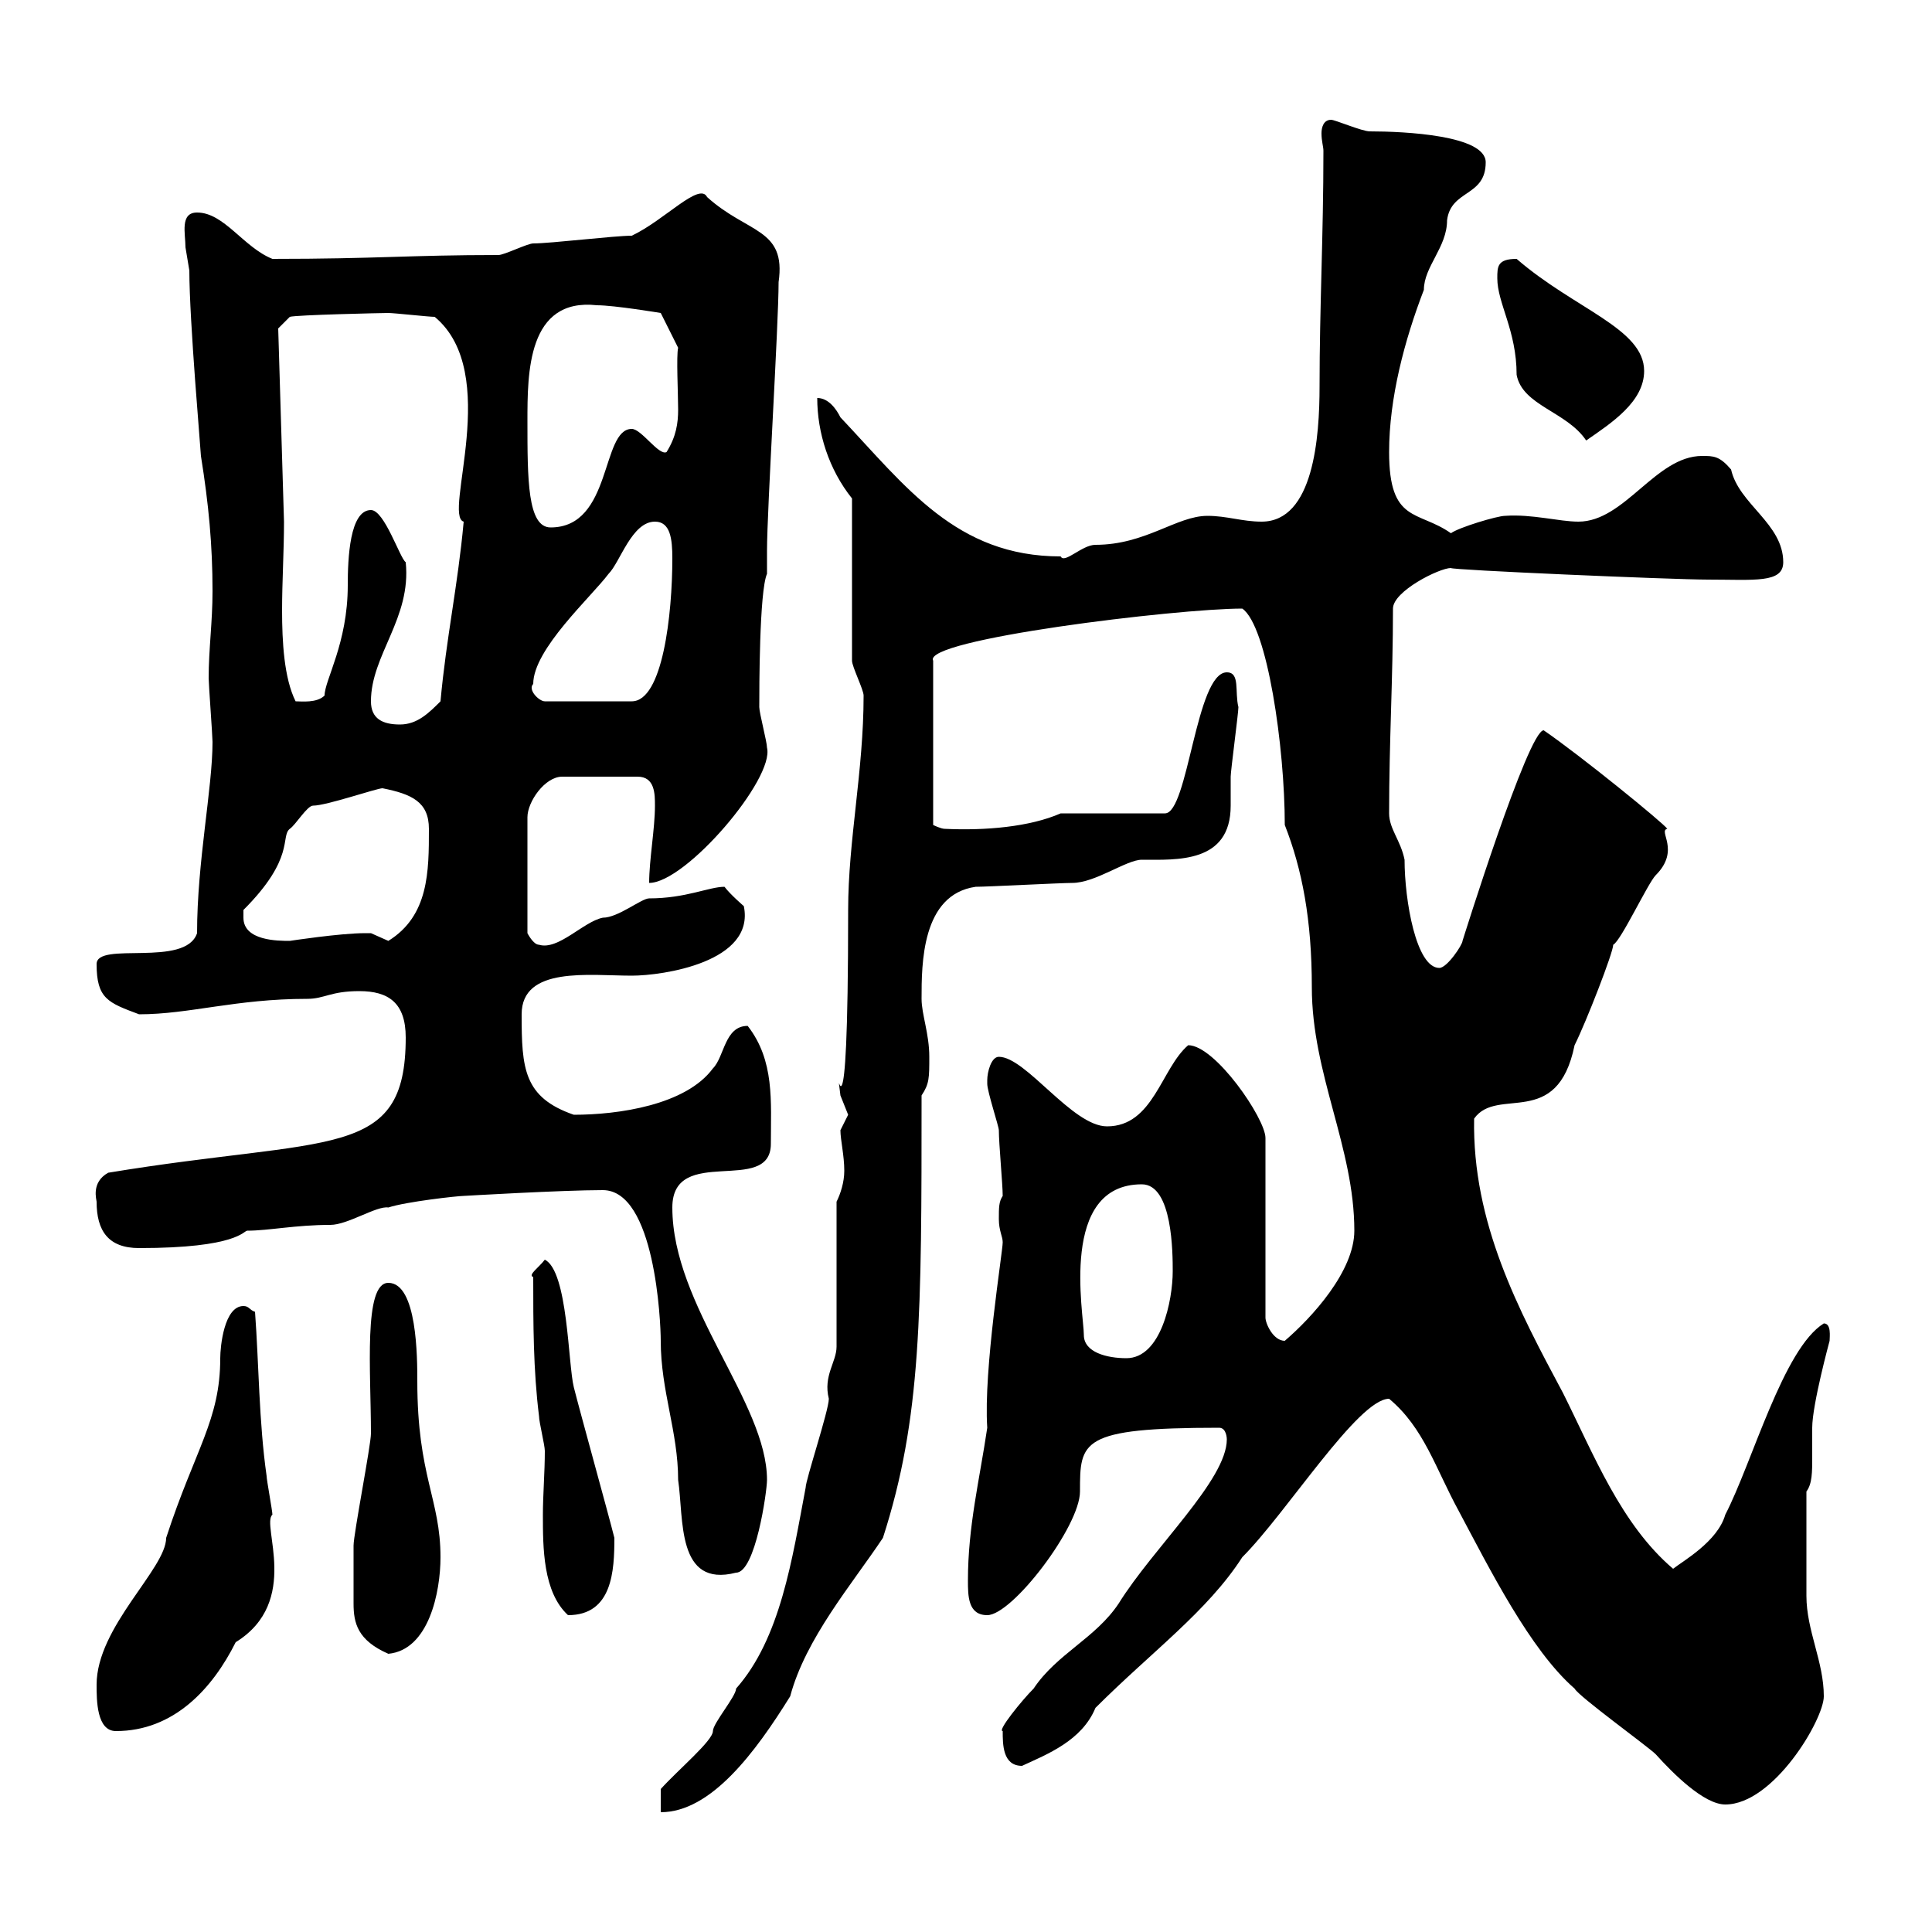 <svg xmlns="http://www.w3.org/2000/svg" xmlns:xlink="http://www.w3.org/1999/xlink" width="300" height="300"><path d="M102.60 277.80L102.60 281.40C110.40 281.40 117.30 272.10 122.70 263.40C125.10 254.40 132.30 246 137.10 238.80C143.10 220.20 143.10 204 143.10 170.10C144.30 168.30 144.30 167.40 144.30 164.10C144.30 160.50 143.10 157.50 143.10 155.10C143.10 149.70 143.10 138.90 151.50 137.70C153.30 137.70 164.70 137.10 166.50 137.10C170.10 137.10 174.90 133.50 177.30 133.50C182.70 133.50 191.10 134.10 191.10 125.10C191.10 123.30 191.10 121.80 191.10 120.60C191.10 119.70 192.30 110.70 192.30 109.80C191.70 107.40 192.60 104.40 190.50 104.40C185.70 104.40 184.50 126.30 180.90 126.30L164.70 126.30C159.90 128.40 153 129 146.70 128.70C146.10 128.70 144.90 128.10 144.90 128.10L144.90 102.60C143.10 99.30 182.70 94.50 192.90 94.50C196.80 97.20 199.50 116.10 199.50 128.10C202.20 135 203.70 142.80 203.70 153.30C203.70 166.80 210.30 178.20 210.30 191.10C210.30 197.40 203.70 204.60 199.50 208.20C197.70 208.20 196.50 205.50 196.50 204.60L196.50 176.70C196.50 173.70 188.70 162.30 184.50 162.30C180.30 165.90 179.10 174.90 171.90 174.90C166.50 174.90 159.30 164.10 155.10 164.10C153.90 164.10 153.30 166.50 153.30 167.70C153.30 167.70 153.30 168.30 153.30 168.30C153.30 169.50 155.10 174.90 155.10 175.50C155.10 177.60 155.70 183.90 155.70 185.70C155.10 186.60 155.10 187.50 155.10 189.30C155.10 191.10 155.70 192 155.70 192.90C155.70 194.40 152.70 212.70 153.30 221.70C152.10 229.80 150.30 237 150.30 245.40C150.30 247.80 150.30 250.80 153.30 250.80C157.20 250.80 167.70 237 167.70 231.60C167.70 223.80 167.70 221.70 189.30 221.70C190.50 221.70 190.50 223.50 190.50 223.50C190.50 229.80 179.10 240.30 173.70 249C170.10 254.40 164.10 256.80 160.50 262.20C158.70 264 154.80 268.80 155.70 268.80C155.70 270.90 155.70 274.20 158.70 274.20C162.60 272.40 168 270.30 170.10 265.20C178.80 256.50 187.50 250.20 192.90 241.80C199.80 234.90 210.90 217.20 215.70 217.20C221.10 221.70 222.90 228 226.50 234.60C231.30 243.60 237.60 256.20 244.50 262.20C245.10 263.40 255.90 271.20 257.10 272.40C259.80 275.40 264.60 280.20 267.90 280.20C275.40 280.20 283.20 267 283.20 263.40C283.20 258 280.50 253.20 280.50 247.80C280.50 245.10 280.50 238.50 280.50 231.60C281.40 230.40 281.40 228.60 281.40 226.20C281.40 224.40 281.40 223.20 281.40 221.70C281.40 218.10 284.10 208.20 284.10 208.20C284.10 207.60 284.40 205.50 283.20 205.50C276.90 209.40 272.10 227.10 267.90 235.20C266.70 239.40 261.30 242.40 259.80 243.60C251.70 236.70 247.50 225.90 242.70 216.30C235.80 203.40 228.60 189.90 228.90 173.70C232.50 168.60 241.80 175.50 244.50 162.30C246.30 158.70 250.50 147.90 250.50 146.70C251.70 146.10 255.90 137.10 257.10 135.90C261 132 257.40 129 258.90 128.70C258.30 127.80 245.40 117.30 239.70 113.40C237.30 113.40 227.10 146.10 227.10 146.10C227.10 146.70 224.70 150.30 223.50 150.30C219.90 150.30 218.10 139.80 218.10 133.50C217.50 130.50 215.70 128.70 215.70 126.30C215.70 115.20 216.30 105.30 216.30 94.50C216.30 91.80 223.50 88.20 225.30 88.20C225 88.50 259.80 90 265.20 90C272.40 90 276.90 90.60 276.90 87.30C276.90 81.30 270 78.30 268.80 72.90C267 70.80 266.10 70.80 264.30 70.80C257.10 70.80 252.30 81 245.10 81C242.10 81 237.90 79.80 233.70 80.10C232.50 80.10 226.50 81.90 225.30 82.80C220.20 79.20 215.70 81.30 215.70 70.20C215.70 61.80 218.10 52.80 221.10 45C221.10 41.40 224.70 38.40 224.70 34.20C225.30 29.40 230.70 30.60 230.70 25.20C230.70 21 218.10 20.40 212.70 20.40C211.50 20.40 207.30 18.60 206.70 18.60C205.50 18.60 205.20 19.80 205.20 20.70C205.20 21.90 205.50 22.80 205.50 23.40C205.50 36.60 204.90 47.70 204.90 60C204.90 67.80 204 81 195.90 81C192.90 81 190.50 80.10 187.50 80.10C182.70 80.10 177.90 84.60 170.10 84.60C168 84.60 165.30 87.60 164.70 86.40C148.50 86.40 140.70 75.60 130.50 64.80C129.90 63.60 128.70 61.80 126.90 61.80C126.90 67.20 128.70 72.90 132.30 77.40L132.30 102.60C132.30 103.50 134.10 107.10 134.10 108C134.10 119.70 131.70 130.50 131.70 141.30C131.70 182.70 129.60 162.60 130.50 170.10C130.50 170.10 131.70 173.10 131.70 173.10C131.70 173.10 130.50 175.50 130.50 175.50C130.50 177 131.10 179.40 131.10 181.80C131.10 183.60 130.50 185.40 129.90 186.60L129.90 209.10C129.90 211.50 127.80 213.60 128.70 217.20C128.70 219 125.10 229.80 125.10 231C123 242.10 121.20 254.40 114.30 262.20C114.30 263.40 110.70 267.60 110.70 268.80C110.70 270.30 105.30 274.80 102.60 277.80ZM15 261.60C15 264 15 268.80 18 268.80C27 268.80 33 262.20 36.60 255C46.80 248.70 40.50 236.70 42.30 235.20C42.30 234.60 41.40 229.80 41.40 229.20C40.20 220.80 40.20 211.80 39.60 203.70C38.70 203.40 38.70 202.80 37.80 202.80C34.80 202.80 34.20 209.10 34.20 210.90C34.20 220.50 30.30 225 25.80 238.80C25.80 243.60 15 252.60 15 261.60ZM54.90 245.40C54.90 246.90 54.90 247.80 54.90 249C54.90 252 55.50 254.70 60.30 256.80C66.60 256.20 68.40 247.20 68.40 241.80C68.40 232.80 64.80 229.20 64.80 214.50C64.80 210.90 64.80 199.20 60.30 199.20C56.40 199.20 57.60 213 57.60 222.60C57.60 224.40 54.90 238.20 54.90 240C54.90 240 54.90 243.60 54.90 245.40ZM82.80 198.30C82.80 205.50 82.80 212.70 83.70 219.90C83.70 220.80 84.60 224.40 84.60 225.30C84.60 228.60 84.30 232.20 84.30 235.20C84.30 240.30 84.30 247.20 88.20 250.80C95.10 250.80 95.40 243.90 95.40 238.80C94.50 235.20 90 219 89.10 215.40C88.20 211.80 88.20 197.40 84.60 195.60C83.70 196.80 81.90 198 82.80 198.30ZM93.60 184.80C101.70 184.80 102.60 205.20 102.60 208.20C102.60 216 105.30 222.30 105.30 229.80C106.20 235.80 105 246.60 114.30 244.20C117.30 244.20 119.10 231.60 119.10 229.80C119.10 217.80 104.40 202.80 104.40 187.50C104.40 177.60 119.70 185.70 119.70 177.60C119.70 171 120.30 164.70 116.10 159.30C112.50 159.30 112.50 164.10 110.70 165.90C106.50 171.60 96 173.10 89.10 173.10C81.30 170.40 81 165.90 81 157.50C81 150 91.50 151.50 98.10 151.50C102.90 151.50 117.30 149.40 115.50 140.70C115.50 140.70 113.40 138.90 112.50 137.70C110.10 137.70 106.50 139.50 100.80 139.50C99.60 139.50 96 142.50 93.60 142.50C90.60 143.10 86.70 147.60 83.70 146.70C82.80 146.70 81.90 144.90 81.90 144.90L81.90 126.90C81.90 124.50 84.60 120.60 87.30 120.60L99 120.60C101.70 120.60 101.70 123.30 101.70 125.10C101.70 128.70 100.80 133.50 100.80 137.10C106.50 137.10 120.30 120.90 119.10 116.10C119.10 115.20 117.90 110.70 117.90 109.80C117.90 107.10 117.90 91.80 119.10 89.10L119.10 85.50C119.10 79.20 120.90 50.40 120.90 43.80C122.10 35.40 116.10 36.30 109.80 30.60C108.60 28.20 103.20 34.20 98.10 36.60C95.40 36.60 85.50 37.80 82.80 37.80C81.90 37.80 78.30 39.60 77.40 39.60C63.60 39.60 58.50 40.20 42.30 40.20C37.80 38.40 34.80 33 30.60 33C27.90 33 28.80 36.30 28.80 38.40C28.80 38.40 29.40 42 29.40 42C29.40 49.80 31.20 70.20 31.20 70.80C32.40 78.30 33 84.60 33 91.80C33 96.60 32.40 100.80 32.40 105.30C32.40 106.20 33 114.30 33 115.20C33 122.40 30.60 133.80 30.60 144.90C28.80 150.30 15 146.10 15 149.70C15 155.10 16.80 155.70 21.60 157.50C29.40 157.50 36.60 155.10 47.70 155.10C50.40 155.10 51.30 153.90 55.80 153.90C60.30 153.90 63 155.70 63 161.10C63 180.30 51.30 176.40 16.80 182.10C14.10 183.60 15 186.30 15 186.60C15 191.10 16.80 193.80 21.60 193.80C36.90 193.80 37.80 191.10 38.40 191.10C41.70 191.10 45.90 190.20 51.30 190.20C54 190.20 58.50 187.20 60.30 187.50C63 186.60 71.10 185.70 72 185.70C72 185.70 87.30 184.80 93.60 184.80ZM168.30 207.30C168.30 204 164.40 183.90 177.30 183.90C182.10 183.90 182.10 194.70 182.10 197.40C182.10 201.90 180.30 210.90 174.90 210.90C171.90 210.90 168.30 210 168.30 207.30ZM37.80 142.50C37.80 142.50 37.80 141.30 37.80 141.30C45.90 133.20 43.50 129.90 45 128.70C45.90 128.10 47.70 125.10 48.60 125.10C50.70 125.10 58.50 122.40 59.40 122.40C63.90 123.30 66.60 124.50 66.60 128.70C66.60 135.30 66.60 142.20 60.30 146.10C60.30 146.10 57.60 144.90 57.60 144.90C56.70 144.90 56.70 144.90 56.70 144.90C52.80 144.90 45 146.10 45 146.10C43.20 146.10 37.80 146.10 37.80 142.50ZM57.60 108.90C57.60 101.70 63.90 96 63 87.30C62.10 86.70 59.70 79.20 57.60 79.20C54.30 79.20 54 86.70 54 90.90C54 99.90 50.40 105.60 50.40 108C49.20 109.20 46.80 108.90 45.90 108.90C44.10 105.30 43.80 99.60 43.80 94.80C43.80 90.30 44.10 85.50 44.10 81L43.20 51L45 49.20C45.90 48.90 59.40 48.60 60.30 48.60C61.20 48.60 66.60 49.20 67.50 49.20C78 57.90 68.70 80.10 72 81C71.10 90.90 69.30 99 68.40 108.90C66.60 110.70 64.80 112.50 62.10 112.50C59.40 112.50 57.60 111.60 57.60 108.90ZM82.80 106.20C82.80 100.80 91.80 92.70 94.50 89.10C96.30 87.30 98.10 81 101.70 81C104.10 81 104.40 83.70 104.40 86.70C104.40 95.40 102.90 108.90 98.10 108.90L84.60 108.90C83.70 108.90 81.90 107.10 82.80 106.20ZM81.90 65.40C81.90 57.90 81.90 46.20 92.70 47.40C95.40 47.40 102.60 48.60 102.60 48.60L105.30 54C105 55.20 105.30 61.20 105.30 63.60C105.30 65.70 105 67.80 103.50 70.20C102.30 70.80 99.60 66.60 98.10 66.60C93.30 66.60 95.10 81.90 85.50 81.90C81.90 81.90 81.90 74.40 81.90 65.40ZM232.50 43.20C232.50 47.10 235.50 51.30 235.50 58.20C236.40 63 243.30 63.90 246.30 68.40C250.20 65.70 255.30 62.40 255.30 57.60C255.30 51 244.50 48 235.50 40.20C232.50 40.20 232.50 41.40 232.50 43.20Z"/></svg>